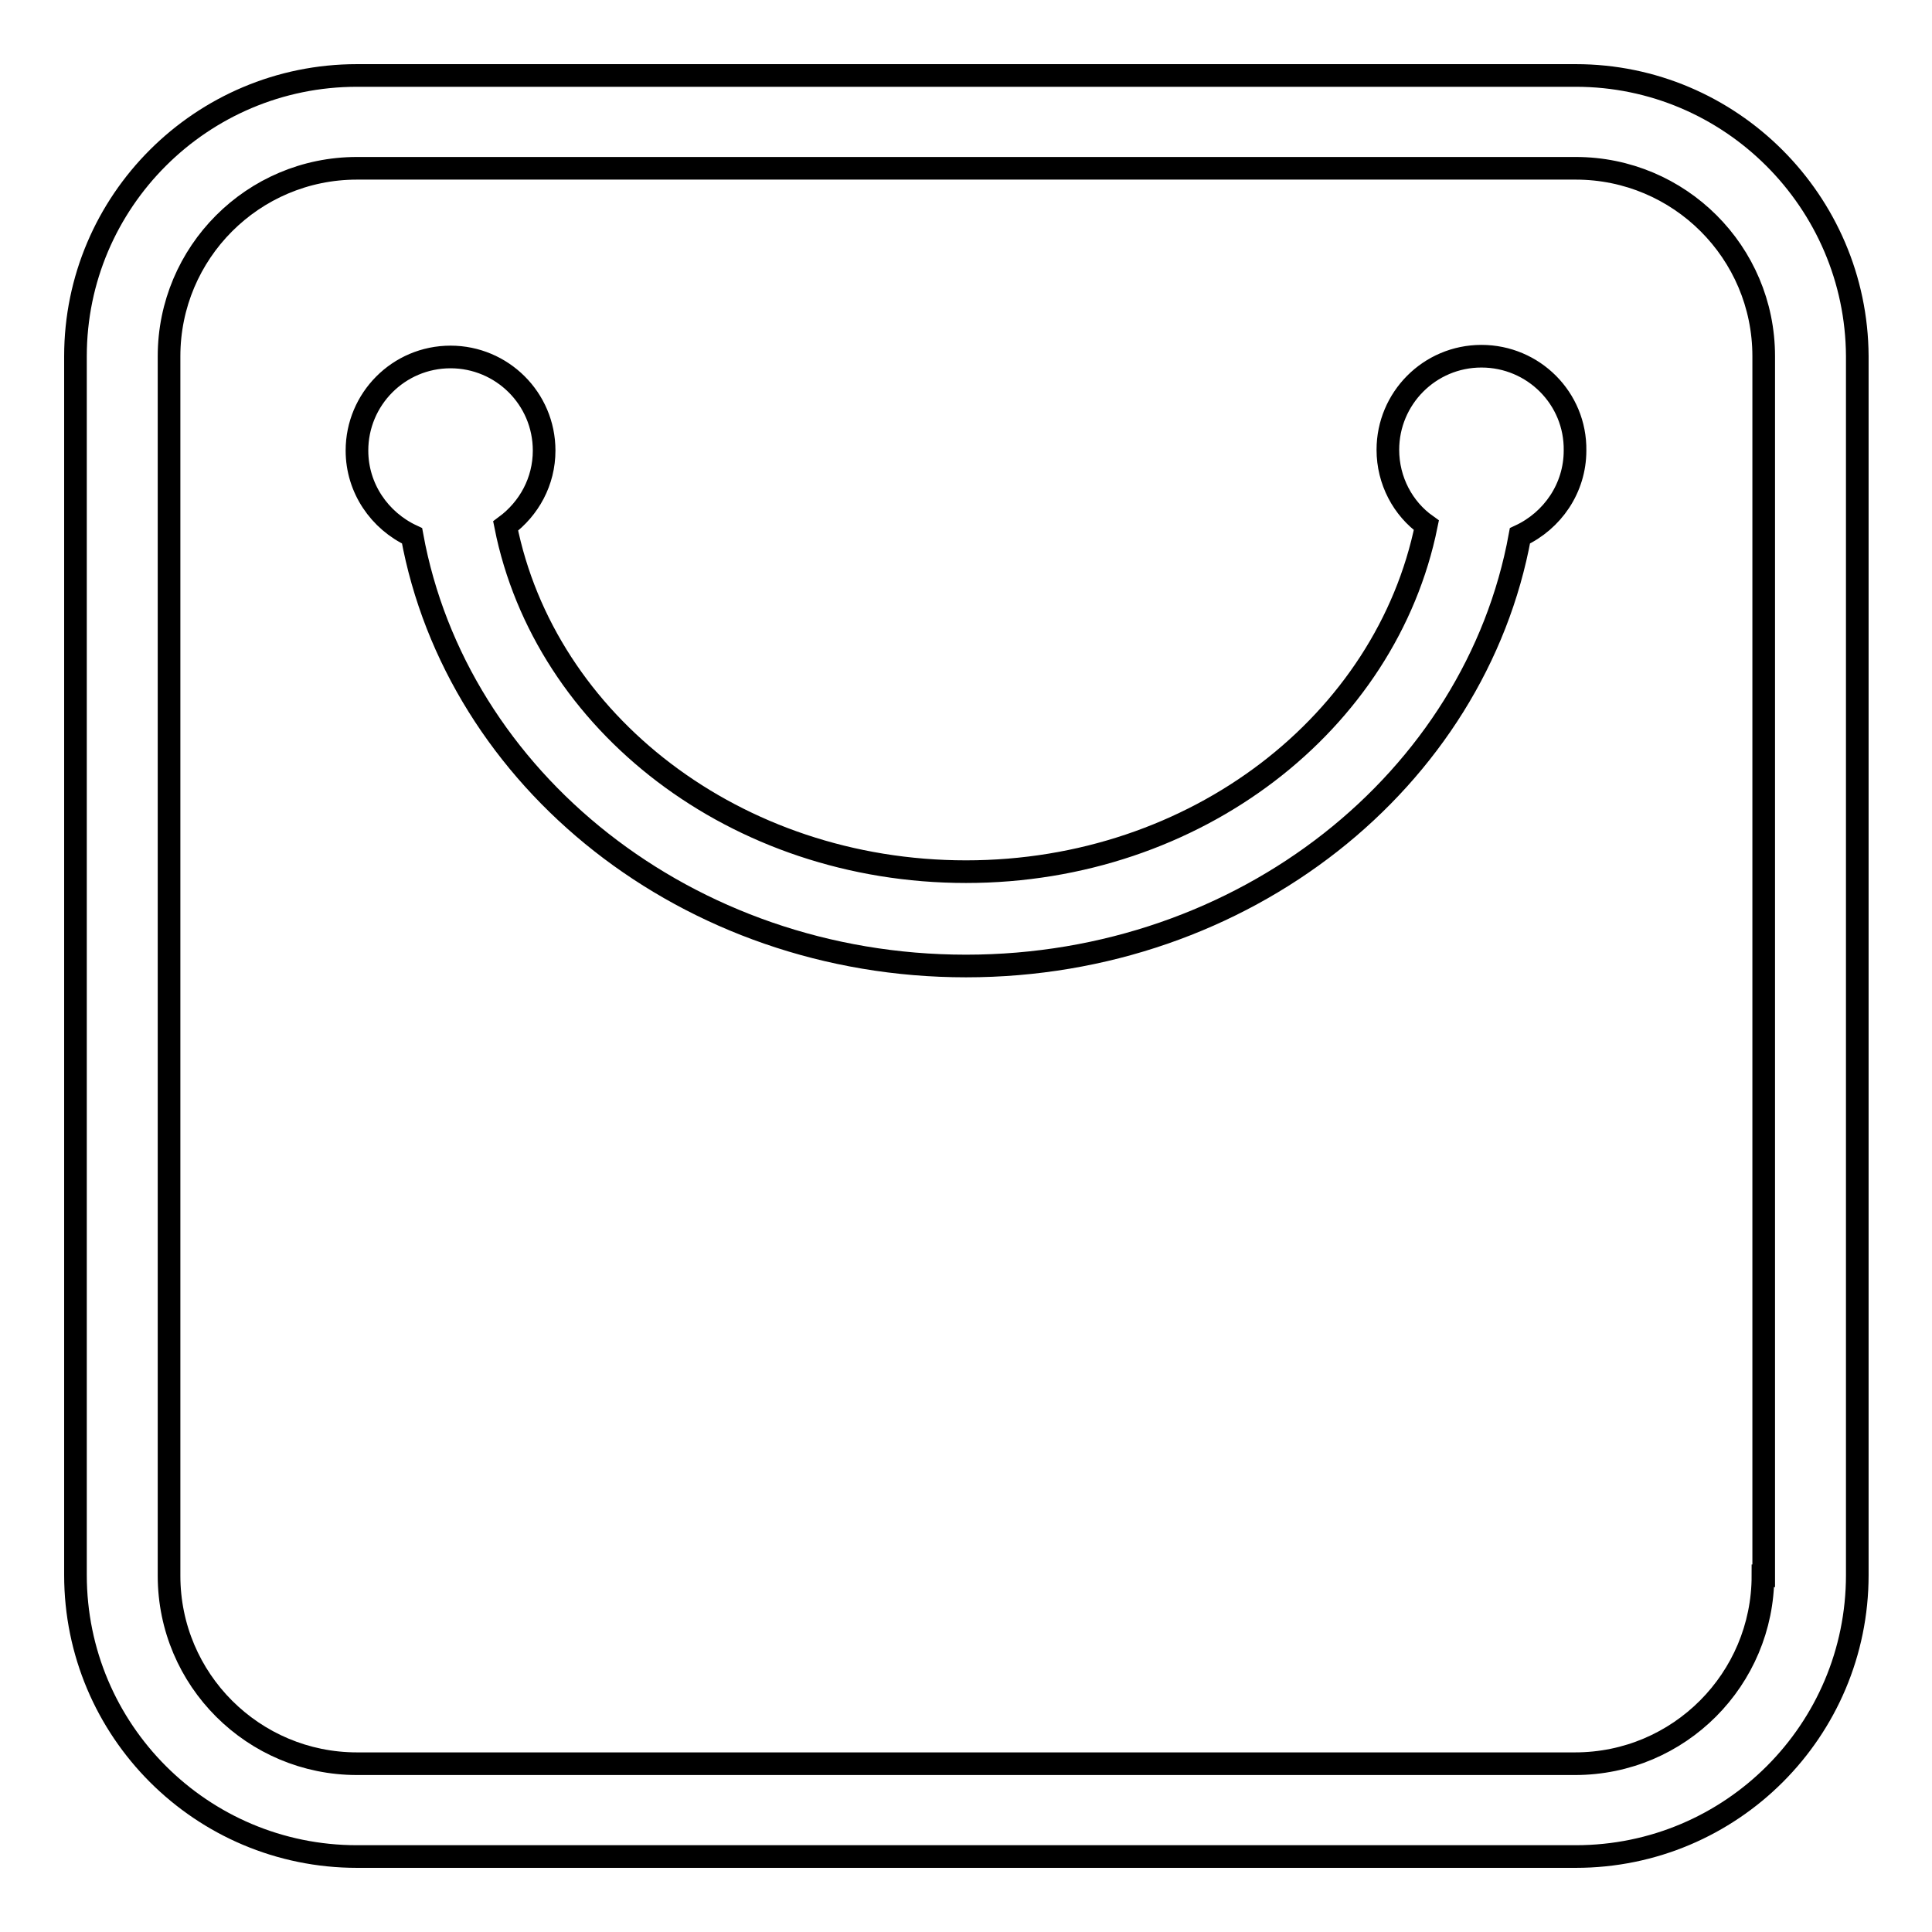 <?xml version="1.0" encoding="utf-8"?>
<!-- Svg Vector Icons : http://www.onlinewebfonts.com/icon -->
<!DOCTYPE svg PUBLIC "-//W3C//DTD SVG 1.1//EN" "http://www.w3.org/Graphics/SVG/1.1/DTD/svg11.dtd">
<svg version="1.1" xmlns="http://www.w3.org/2000/svg" xmlns:xlink="http://www.w3.org/1999/xlink" x="0px" y="0px" viewBox="0 0 256 256" enable-background="new 0 0 256 256" xml:space="preserve">
<g><g><path stroke-width="3" fill-opacity="0" stroke="#000000"  d="M196.3,47.2c-6.9,0-12.4,5.6-12.4,12.4c0,4.1,2,7.8,5.1,10c-5.3,26.1-30.5,45.9-61,45.9S72.2,95.8,67,69.7c3.1-2.3,5.1-5.9,5.1-10c0-6.9-5.6-12.4-12.4-12.4c-6.9,0-12.4,5.6-12.4,12.4c0,5,3,9.3,7.3,11.3c5.9,32.3,36.5,57,73.4,57c36.9,0,67.5-24.7,73.4-57c4.3-2,7.3-6.3,7.3-11.3C208.8,52.8,203.2,47.2,196.3,47.2z M208.8,10H47.3C26.7,10,10,26.7,10,47.2v161.5c0,20.6,16.7,37.3,37.3,37.3h161.5c20.6,0,37.3-16.7,37.3-37.3V47.2C246,26.7,229.3,10,208.8,10z M233.6,208.8c0,13.7-11.1,24.9-24.9,24.9H47.3c-13.7,0-24.9-11.1-24.9-24.9V47.2c0-13.7,11.1-24.9,24.9-24.9h161.5c13.7,0,24.9,11.1,24.9,24.9V208.8z"/></g></g>
</svg>